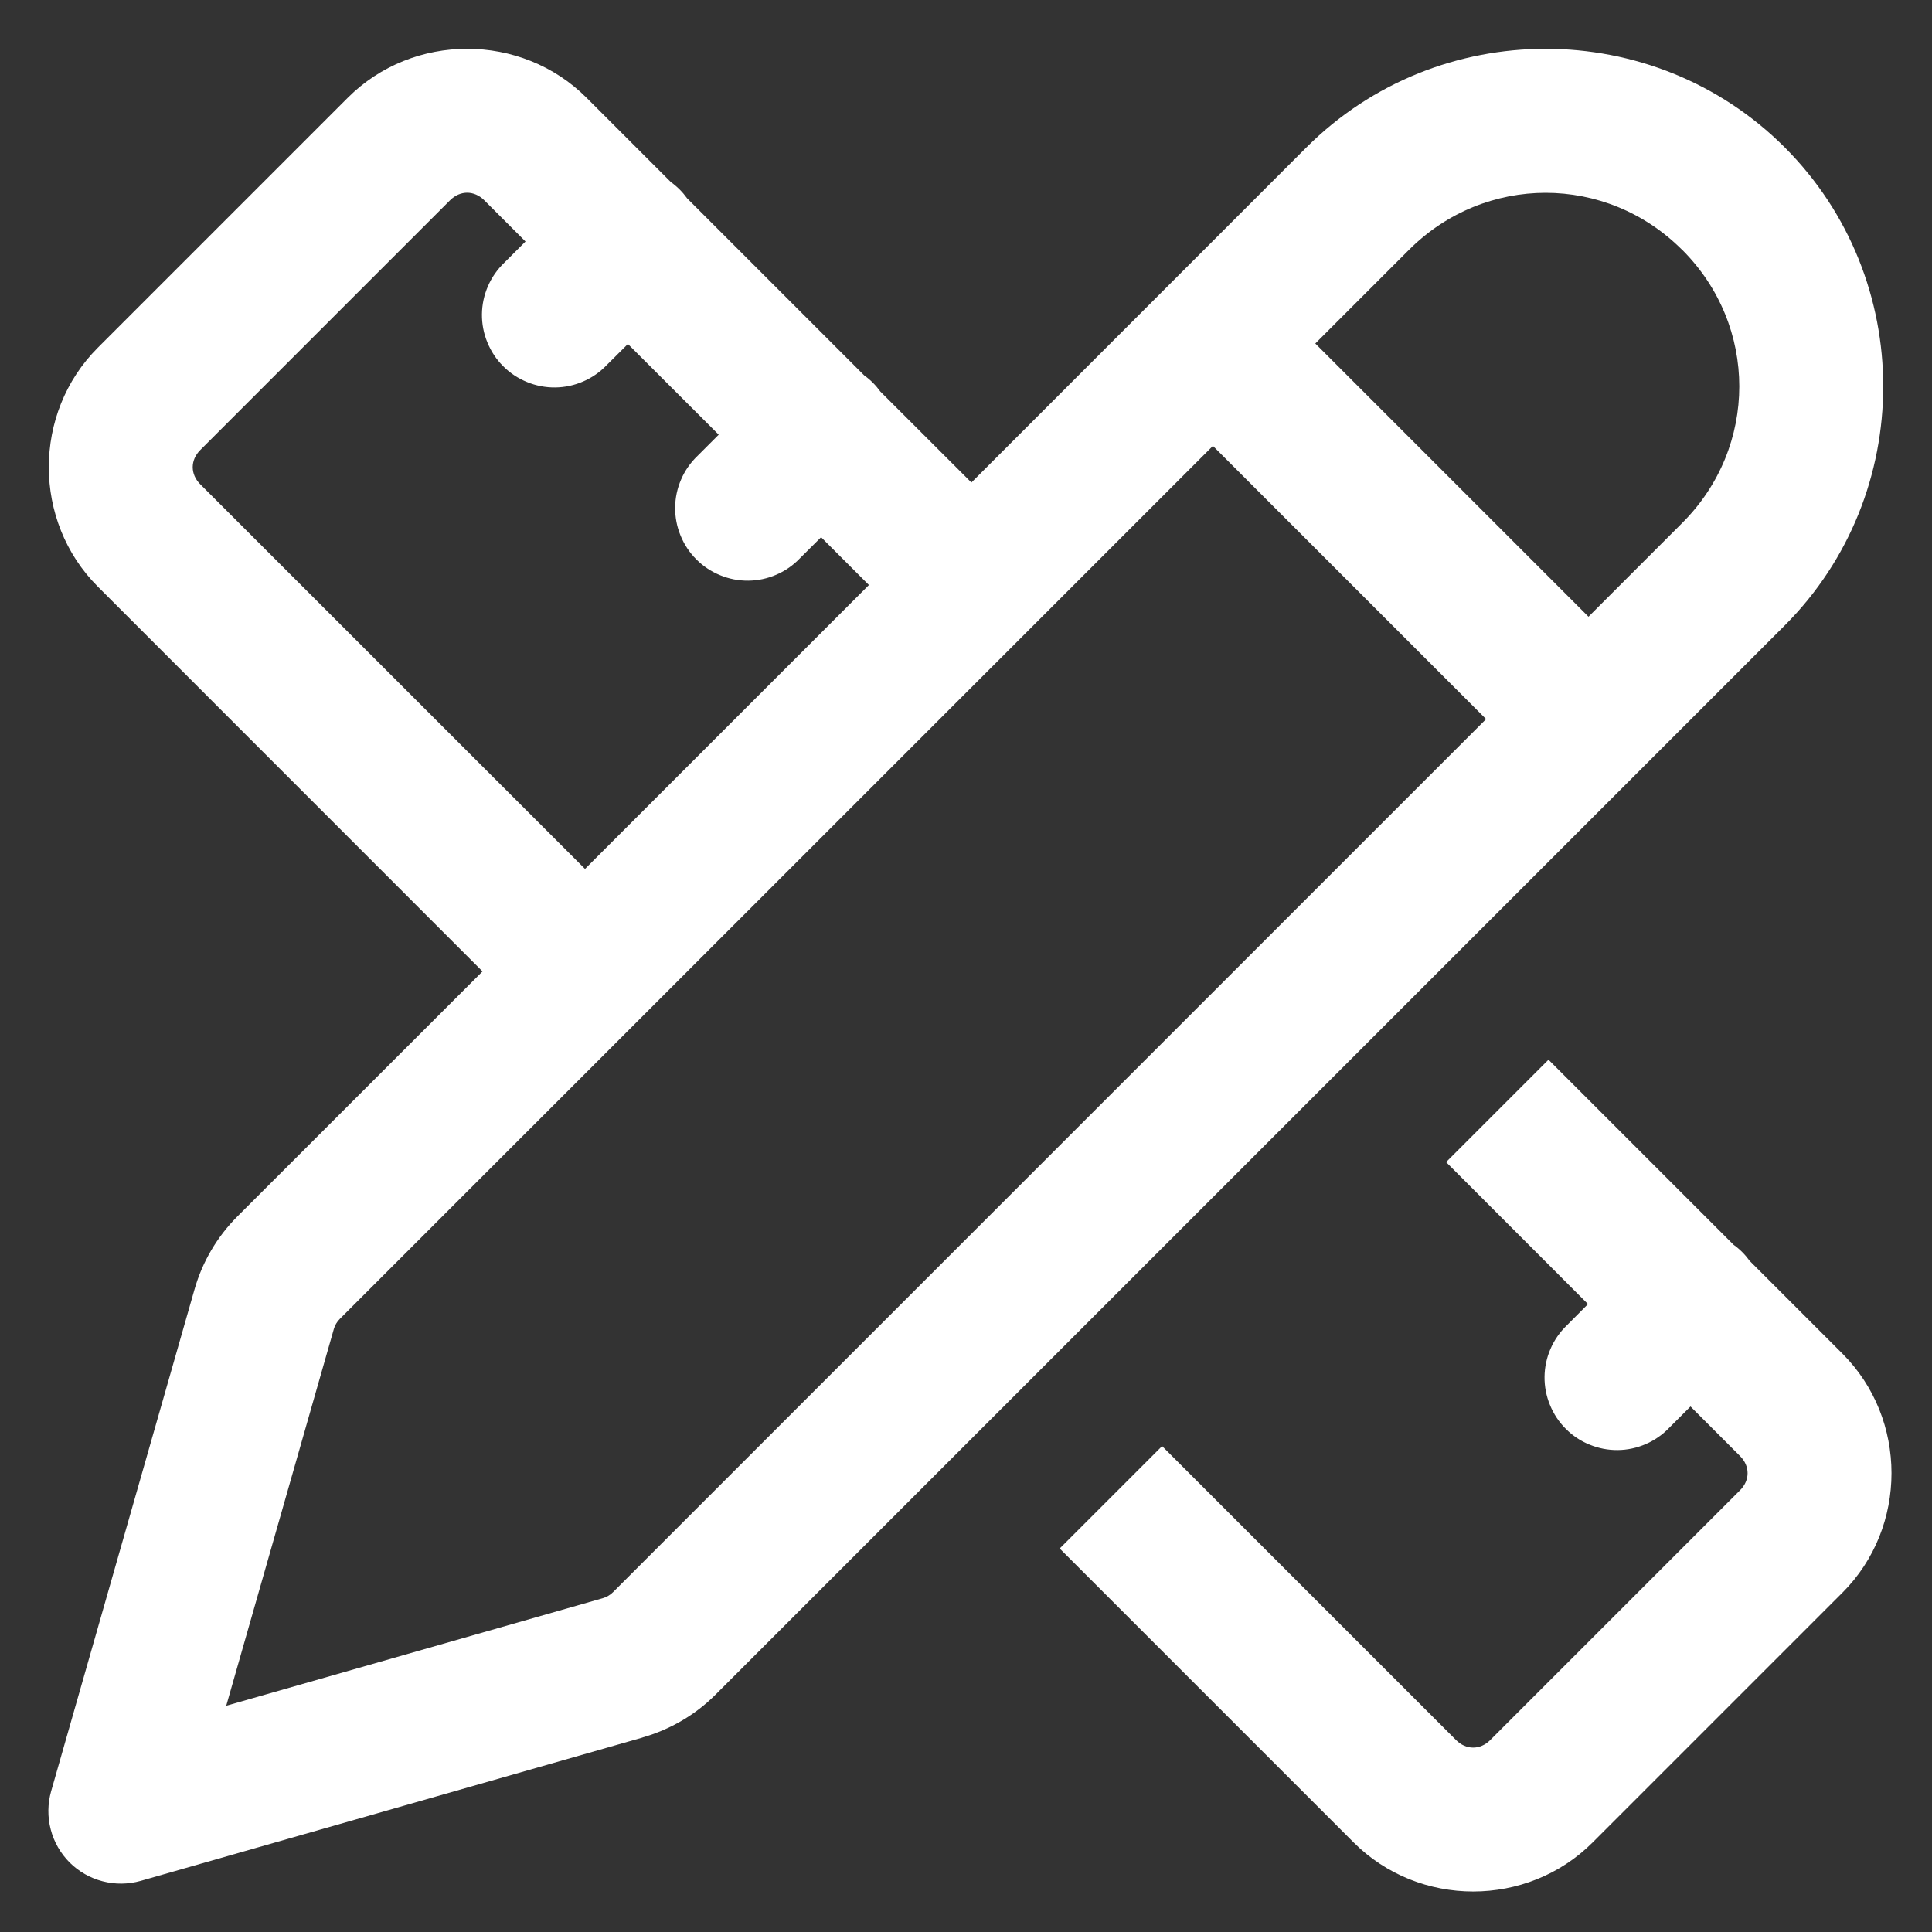 <svg width="20" height="20" viewBox="0 0 20 20" fill="none" xmlns="http://www.w3.org/2000/svg">
<rect x="0" y="0" width="20" height="20" fill="#333333" stroke="none"/>
<path d="M4.836 0.505C4.387 0.505 3.937 0.674 3.599 1.013L1.013 3.599C0.336 4.276 0.336 5.396 1.013 6.073L4.995 10.056L2.458 12.592C2.248 12.802 2.094 13.063 2.013 13.35L0.529 18.544C0.493 18.672 0.491 18.808 0.525 18.938C0.558 19.067 0.626 19.185 0.72 19.28C0.815 19.374 0.933 19.442 1.062 19.475C1.192 19.509 1.328 19.507 1.456 19.471L6.651 17.987C6.652 17.987 6.652 17.987 6.652 17.986C6.937 17.904 7.198 17.753 7.408 17.542L18.475 6.475C19.835 5.114 19.835 2.886 18.475 1.525C17.795 0.845 16.897 0.505 16 0.505C15.103 0.505 14.206 0.845 13.525 1.525L10.056 4.995L9.113 4.053C9.067 3.989 9.011 3.932 8.946 3.886L7.113 2.053C7.067 1.989 7.011 1.932 6.946 1.886L6.073 1.013C5.735 0.674 5.285 0.505 4.836 0.505ZM4.836 1.995C4.898 1.995 4.961 2.021 5.013 2.073L5.44 2.5L5.22 2.72C5.148 2.789 5.09 2.872 5.051 2.963C5.011 3.055 4.99 3.153 4.989 3.253C4.988 3.353 5.007 3.452 5.045 3.544C5.083 3.637 5.138 3.721 5.209 3.791C5.279 3.862 5.363 3.917 5.456 3.955C5.548 3.993 5.647 4.012 5.747 4.011C5.847 4.01 5.945 3.989 6.037 3.949C6.128 3.91 6.211 3.852 6.28 3.78L6.5 3.561L7.44 4.5L7.22 4.72C7.148 4.789 7.09 4.872 7.051 4.963C7.011 5.055 6.99 5.153 6.989 5.253C6.988 5.353 7.007 5.452 7.045 5.544C7.083 5.637 7.138 5.721 7.209 5.791C7.279 5.862 7.363 5.917 7.456 5.955C7.548 5.993 7.647 6.012 7.747 6.011C7.847 6.01 7.945 5.989 8.037 5.949C8.128 5.91 8.211 5.852 8.28 5.78L8.5 5.561L8.995 6.056L6.056 8.995L2.073 5.013C1.969 4.909 1.969 4.763 2.073 4.659L4.659 2.073C4.711 2.021 4.774 1.995 4.836 1.995ZM16 1.996C16.511 1.996 17.02 2.193 17.413 2.586C17.413 2.586 17.414 2.586 17.414 2.586C18.202 3.373 18.202 4.627 17.414 5.414L16.444 6.384L13.616 3.556L14.586 2.586C14.979 2.193 15.49 1.996 16 1.996ZM12.556 4.616L15.384 7.444L6.347 16.481C6.317 16.511 6.28 16.533 6.238 16.545L2.342 17.658L3.455 13.761C3.455 13.76 3.455 13.76 3.455 13.76C3.467 13.719 3.488 13.683 3.519 13.652L12.556 4.616ZM16.03 10.97L14.97 12.03L16.439 13.5L16.22 13.72C16.148 13.789 16.09 13.872 16.051 13.963C16.011 14.055 15.99 14.153 15.989 14.253C15.988 14.353 16.007 14.452 16.045 14.544C16.083 14.637 16.138 14.721 16.209 14.791C16.279 14.862 16.363 14.918 16.456 14.955C16.548 14.993 16.647 15.012 16.747 15.011C16.847 15.01 16.945 14.989 17.037 14.949C17.128 14.91 17.211 14.852 17.28 14.78L17.5 14.56L18.013 15.073C18.117 15.177 18.117 15.323 18.013 15.427L15.427 18.013C15.323 18.117 15.177 18.117 15.073 18.013L12.03 14.97L10.97 16.03L14.013 19.073C14.69 19.75 15.81 19.75 16.487 19.073L19.073 16.487C19.75 15.81 19.75 14.69 19.073 14.013L18.113 13.053C18.067 12.989 18.011 12.932 17.946 12.886L16.03 10.97Z" fill="white"/>
</svg>
